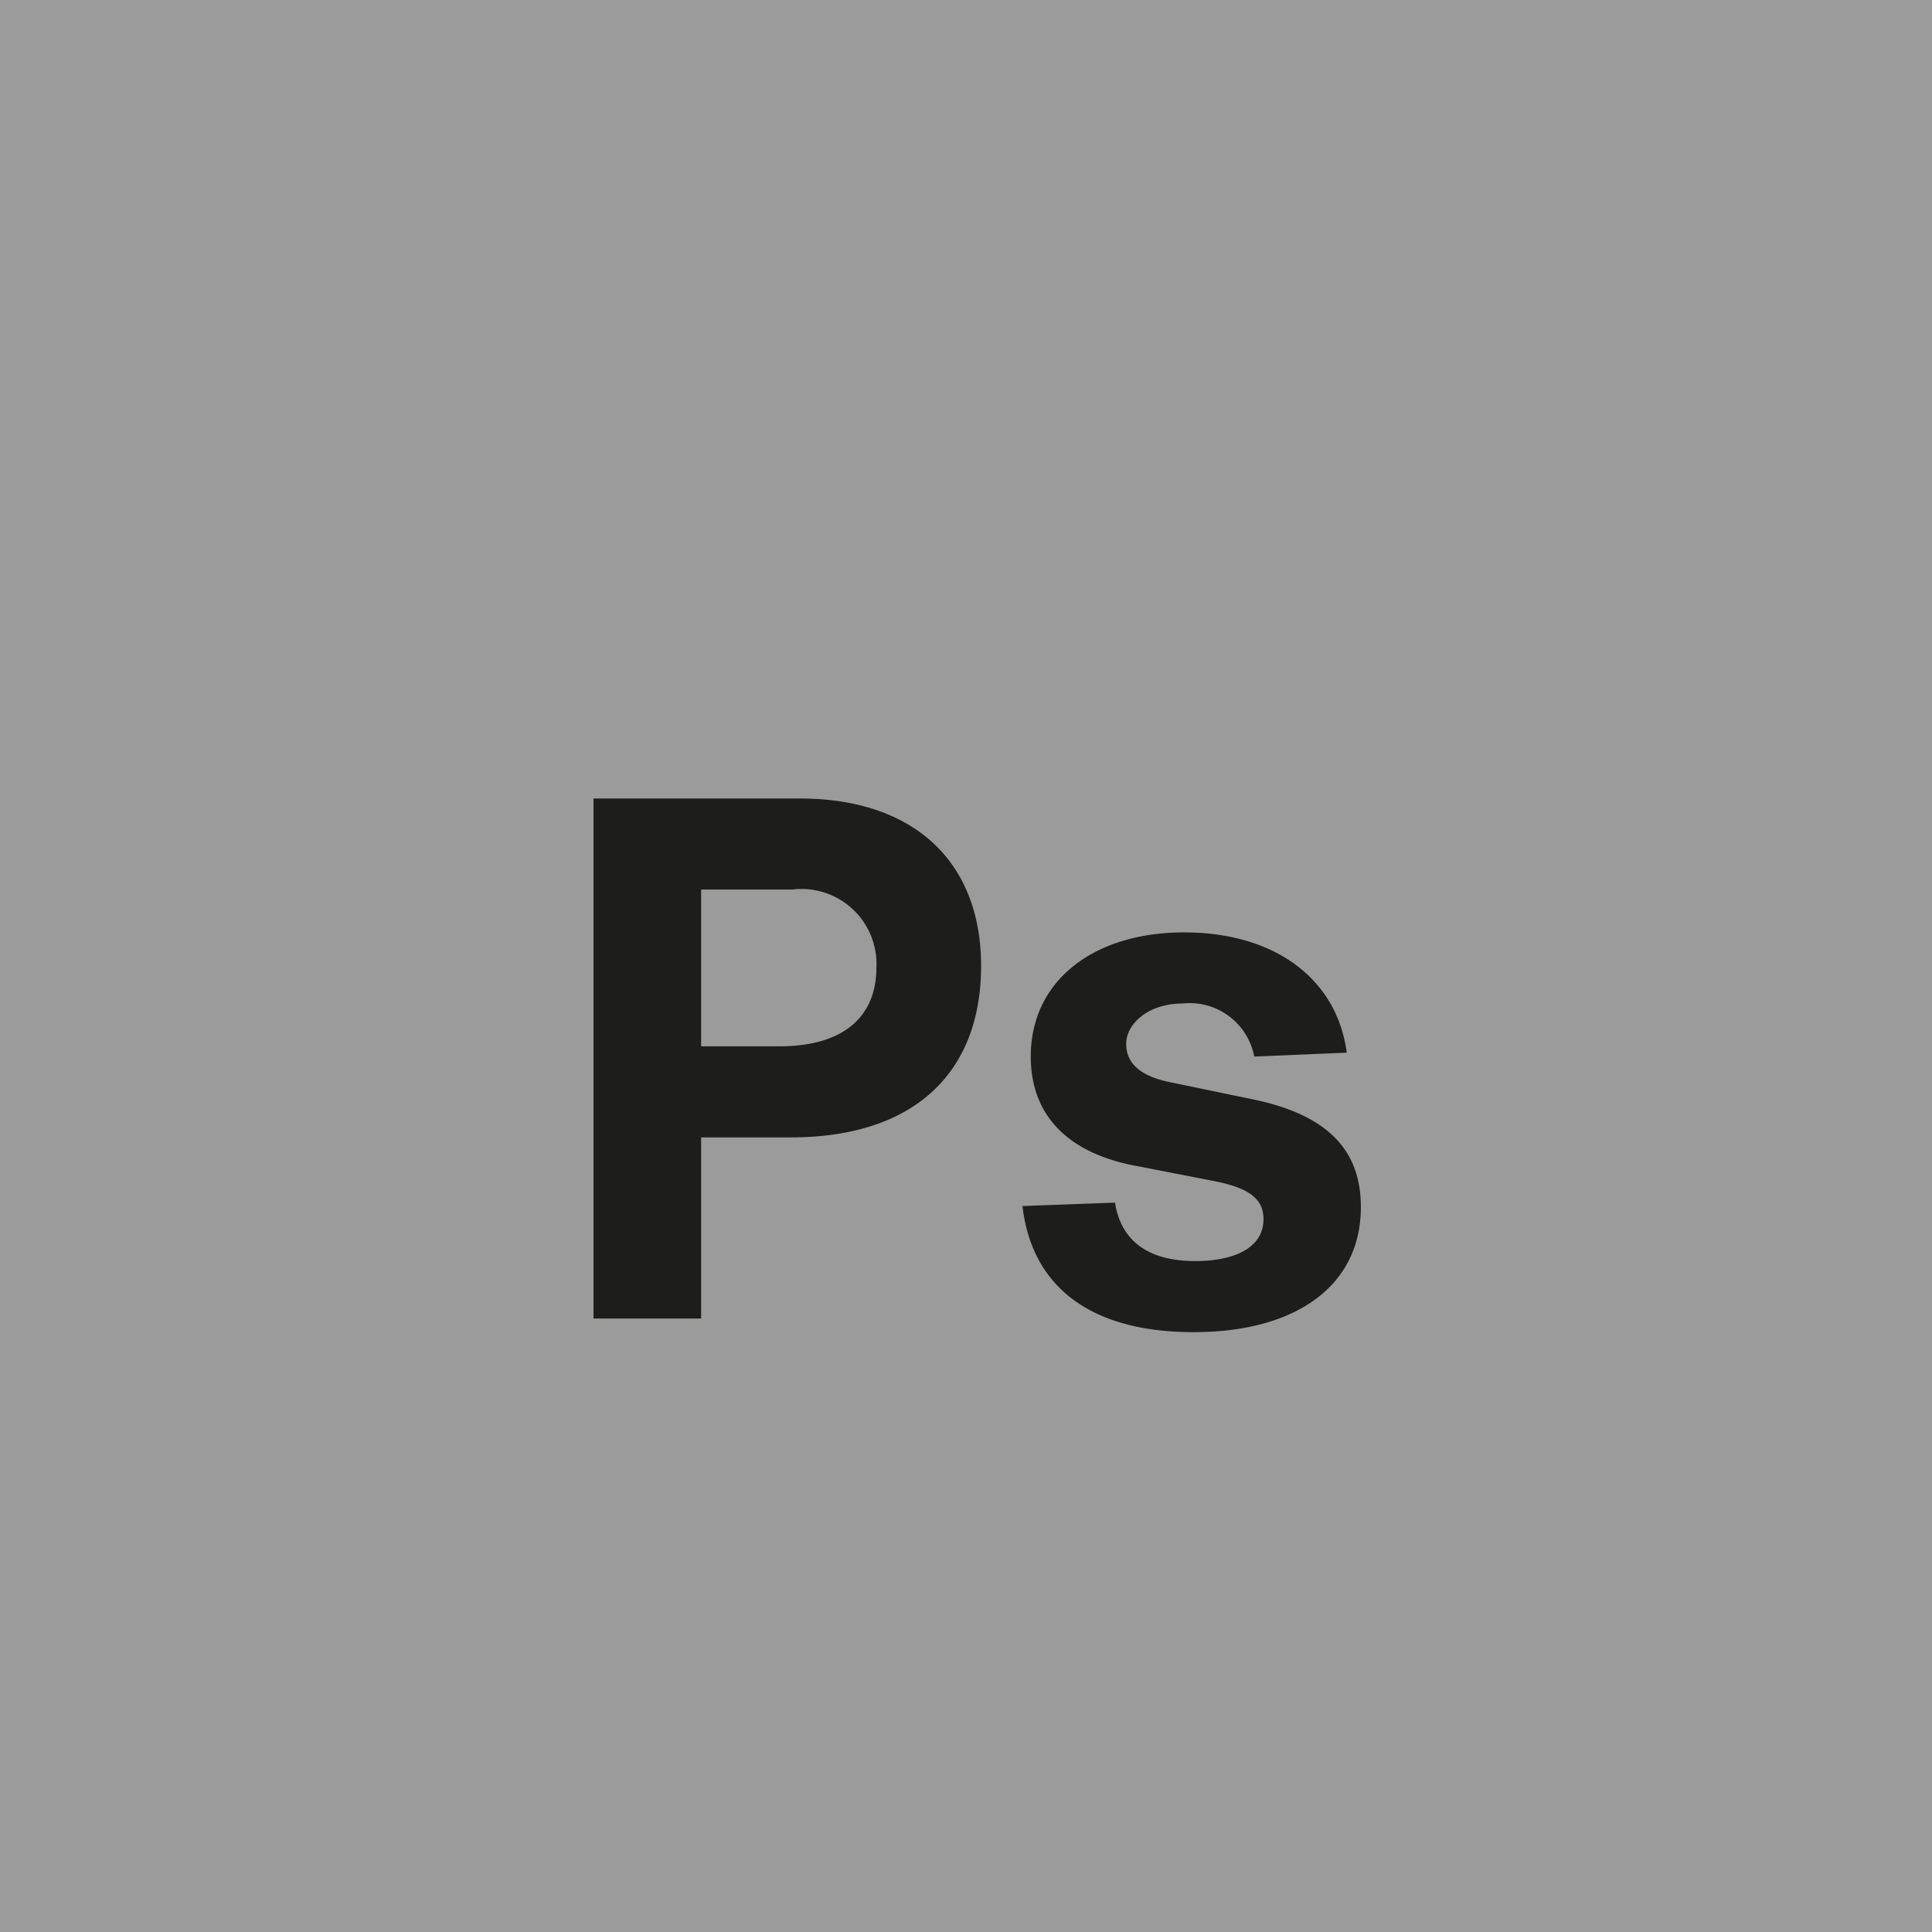 <svg id="Ebene_1" data-name="Ebene 1" xmlns="http://www.w3.org/2000/svg" viewBox="0 0 39.68 39.68"><defs><style>.cls-1{fill:#9b9b9b;}.cls-2{fill:#1d1d1b;}</style></defs><rect class="cls-1" width="39.68" height="39.68"/><path class="cls-2" d="M24.52,27.36c2.08,0,3.43-.94,3.43-2.57,0-1.2-.72-1.91-2.26-2.22L24,22.22c-.56-.12-.87-.37-.87-.78s.45-.83,1.16-.83a1.35,1.35,0,0,1,1.47,1.09l1.9-.08c-.2-1.51-1.47-2.47-3.34-2.47s-3.15,1-3.15,2.55c0,1.18.73,2,2.24,2.26l1.54.3c.7.14,1,.36,1,.78,0,.59-.6.86-1.4.86-1,0-1.53-.44-1.65-1.2L21,24.77c.19,1.65,1.39,2.59,3.51,2.59M16,21.49H14.4V18.27h1.87A1.54,1.54,0,0,1,18,19.87c0,1-.66,1.62-2,1.62m.39-5.09H12.19V27.08H14.4V23.36h1.84c2.56,0,3.91-1.35,3.91-3.52s-1.41-3.44-3.72-3.44"/></svg>
